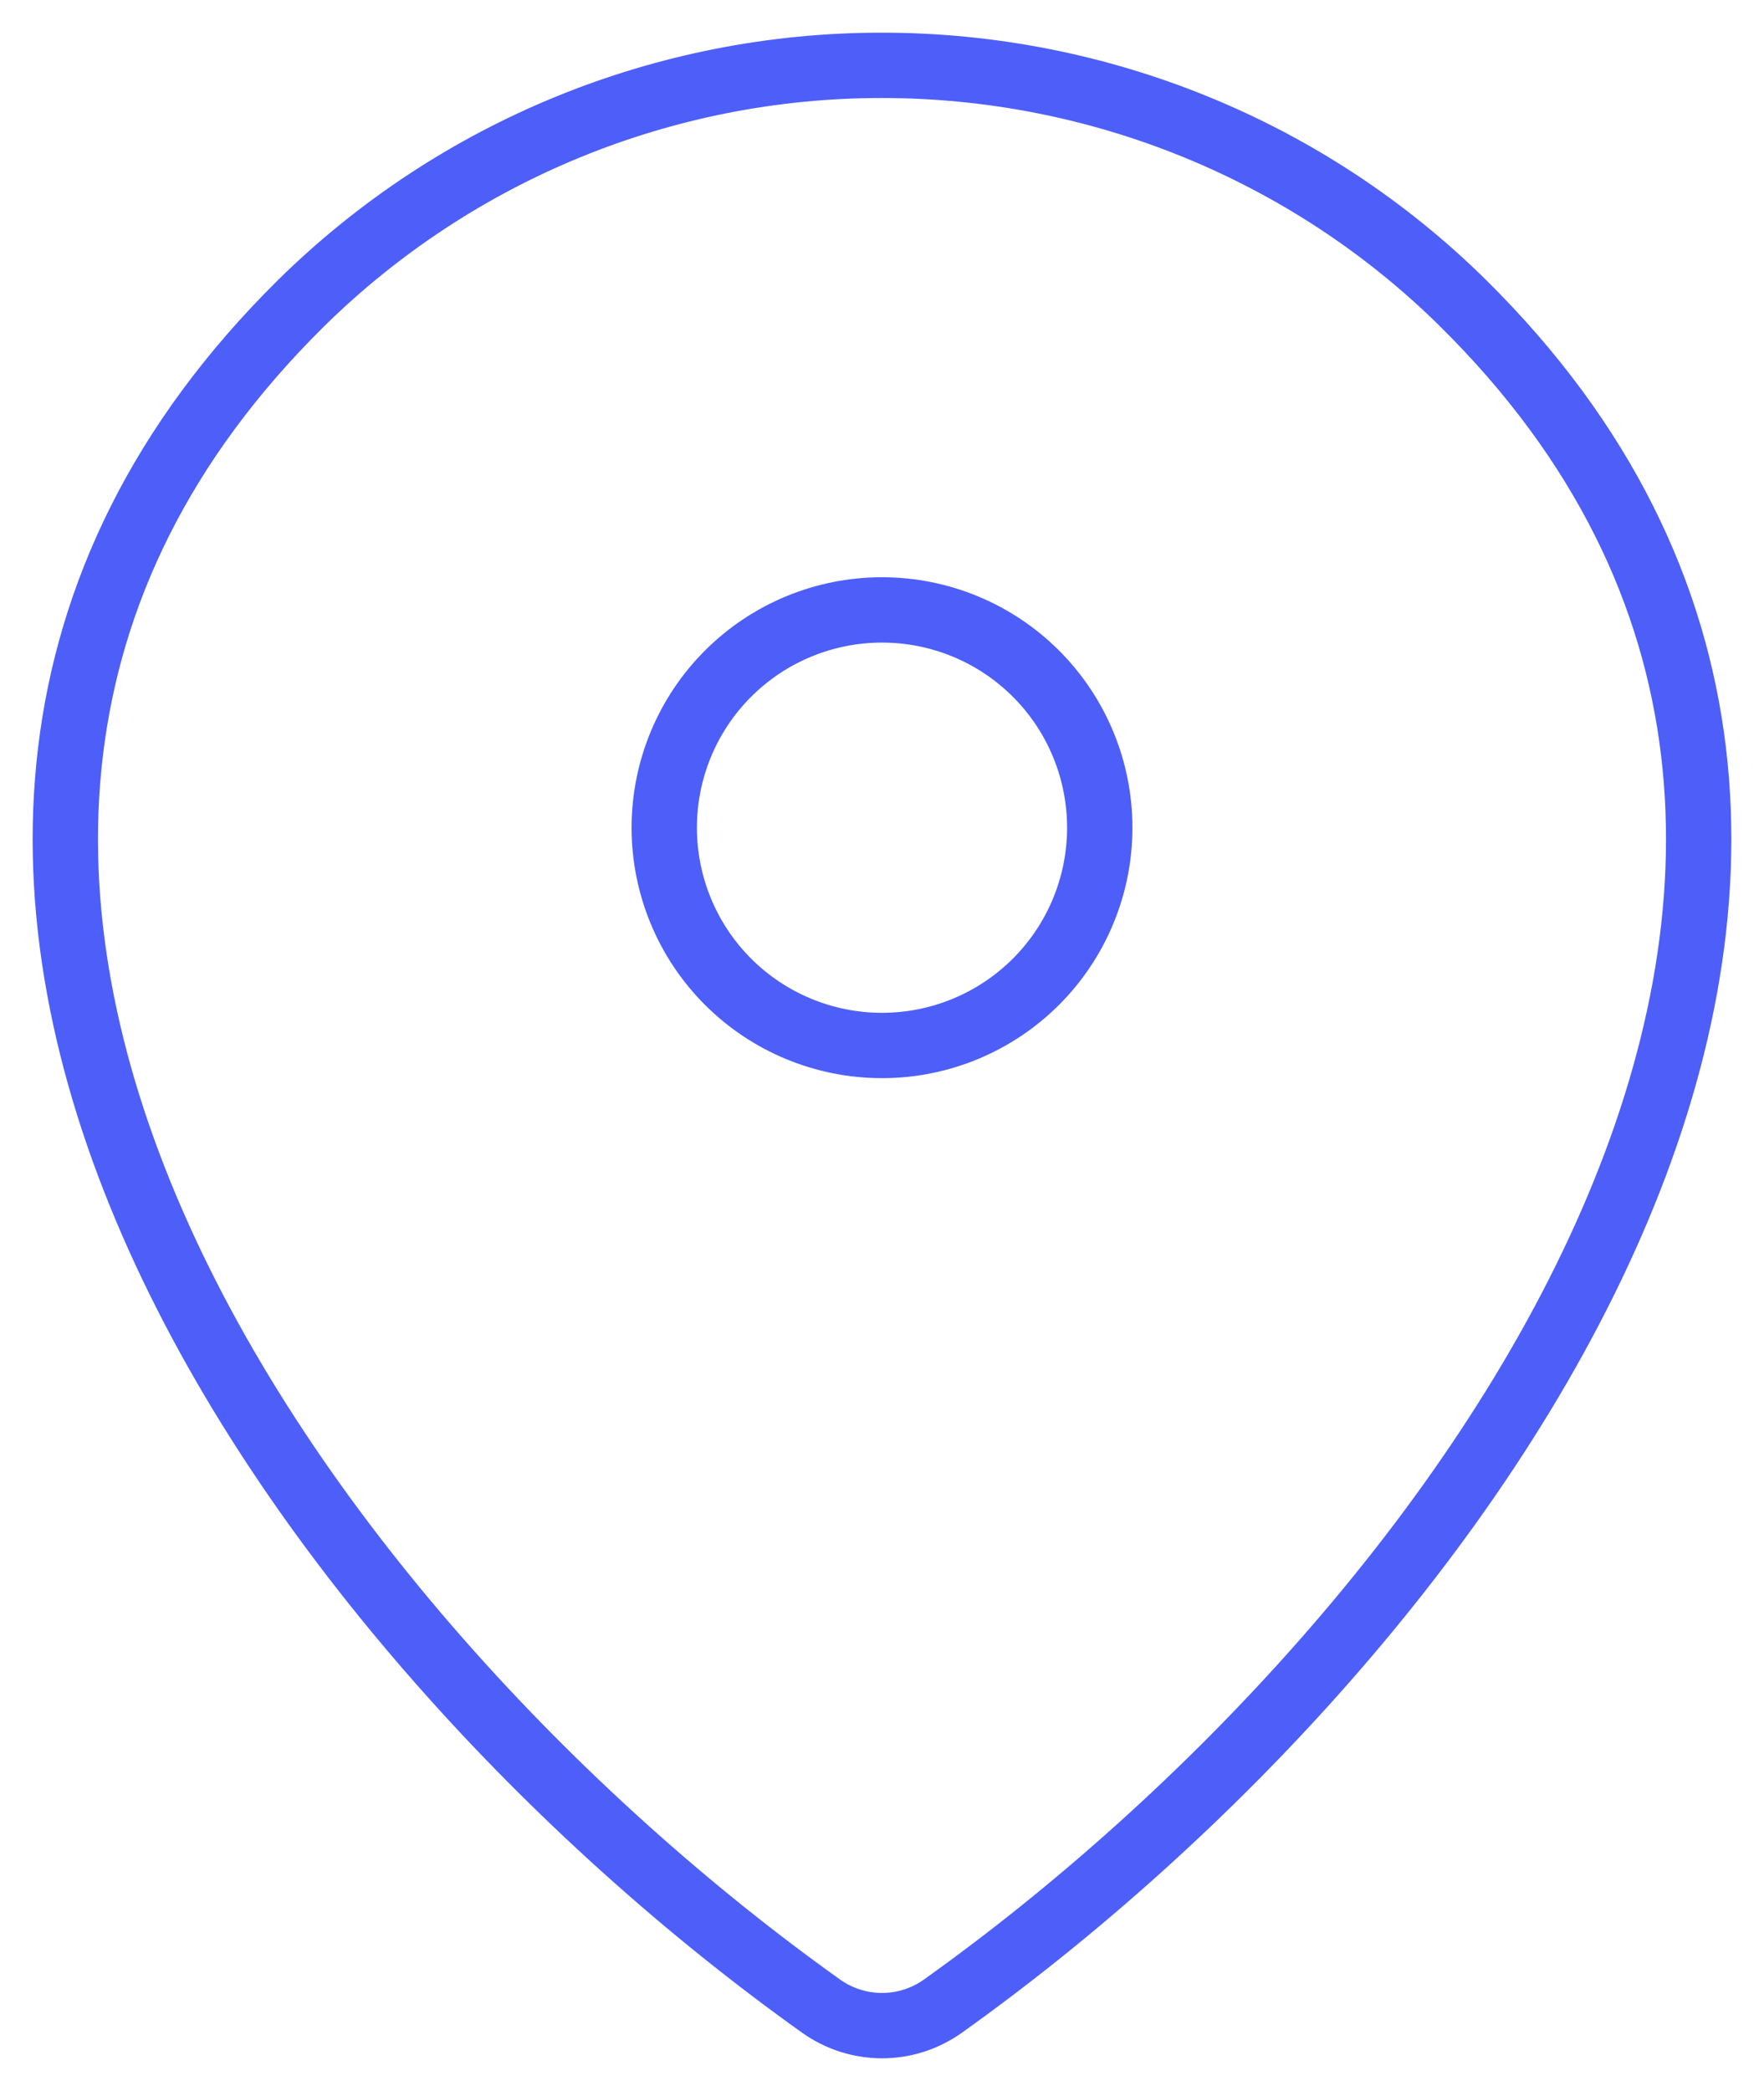 <svg width="27" height="32" viewBox="0 0 27 32" fill="none" xmlns="http://www.w3.org/2000/svg">
<path d="M14.433 30.701C14.161 30.895 13.835 31 13.5 31C13.165 31 12.839 30.895 12.567 30.701C4.518 24.964 -4.024 13.164 4.611 4.637C6.981 2.304 10.174 0.997 13.5 1C16.833 1 20.032 2.308 22.389 4.635C31.024 13.162 22.482 24.961 14.433 30.701Z" stroke="#4D5FF8" stroke-linecap="round" stroke-linejoin="round"/>
<path d="M13.5 16C14.384 16 15.232 15.649 15.857 15.024C16.482 14.399 16.833 13.551 16.833 12.667C16.833 11.783 16.482 10.935 15.857 10.31C15.232 9.685 14.384 9.334 13.5 9.334C12.616 9.334 11.768 9.685 11.143 10.31C10.518 10.935 10.167 11.783 10.167 12.667C10.167 13.551 10.518 14.399 11.143 15.024C11.768 15.649 12.616 16 13.5 16Z" stroke="#4D5FF8" stroke-linecap="round" stroke-linejoin="round"/>
</svg>
